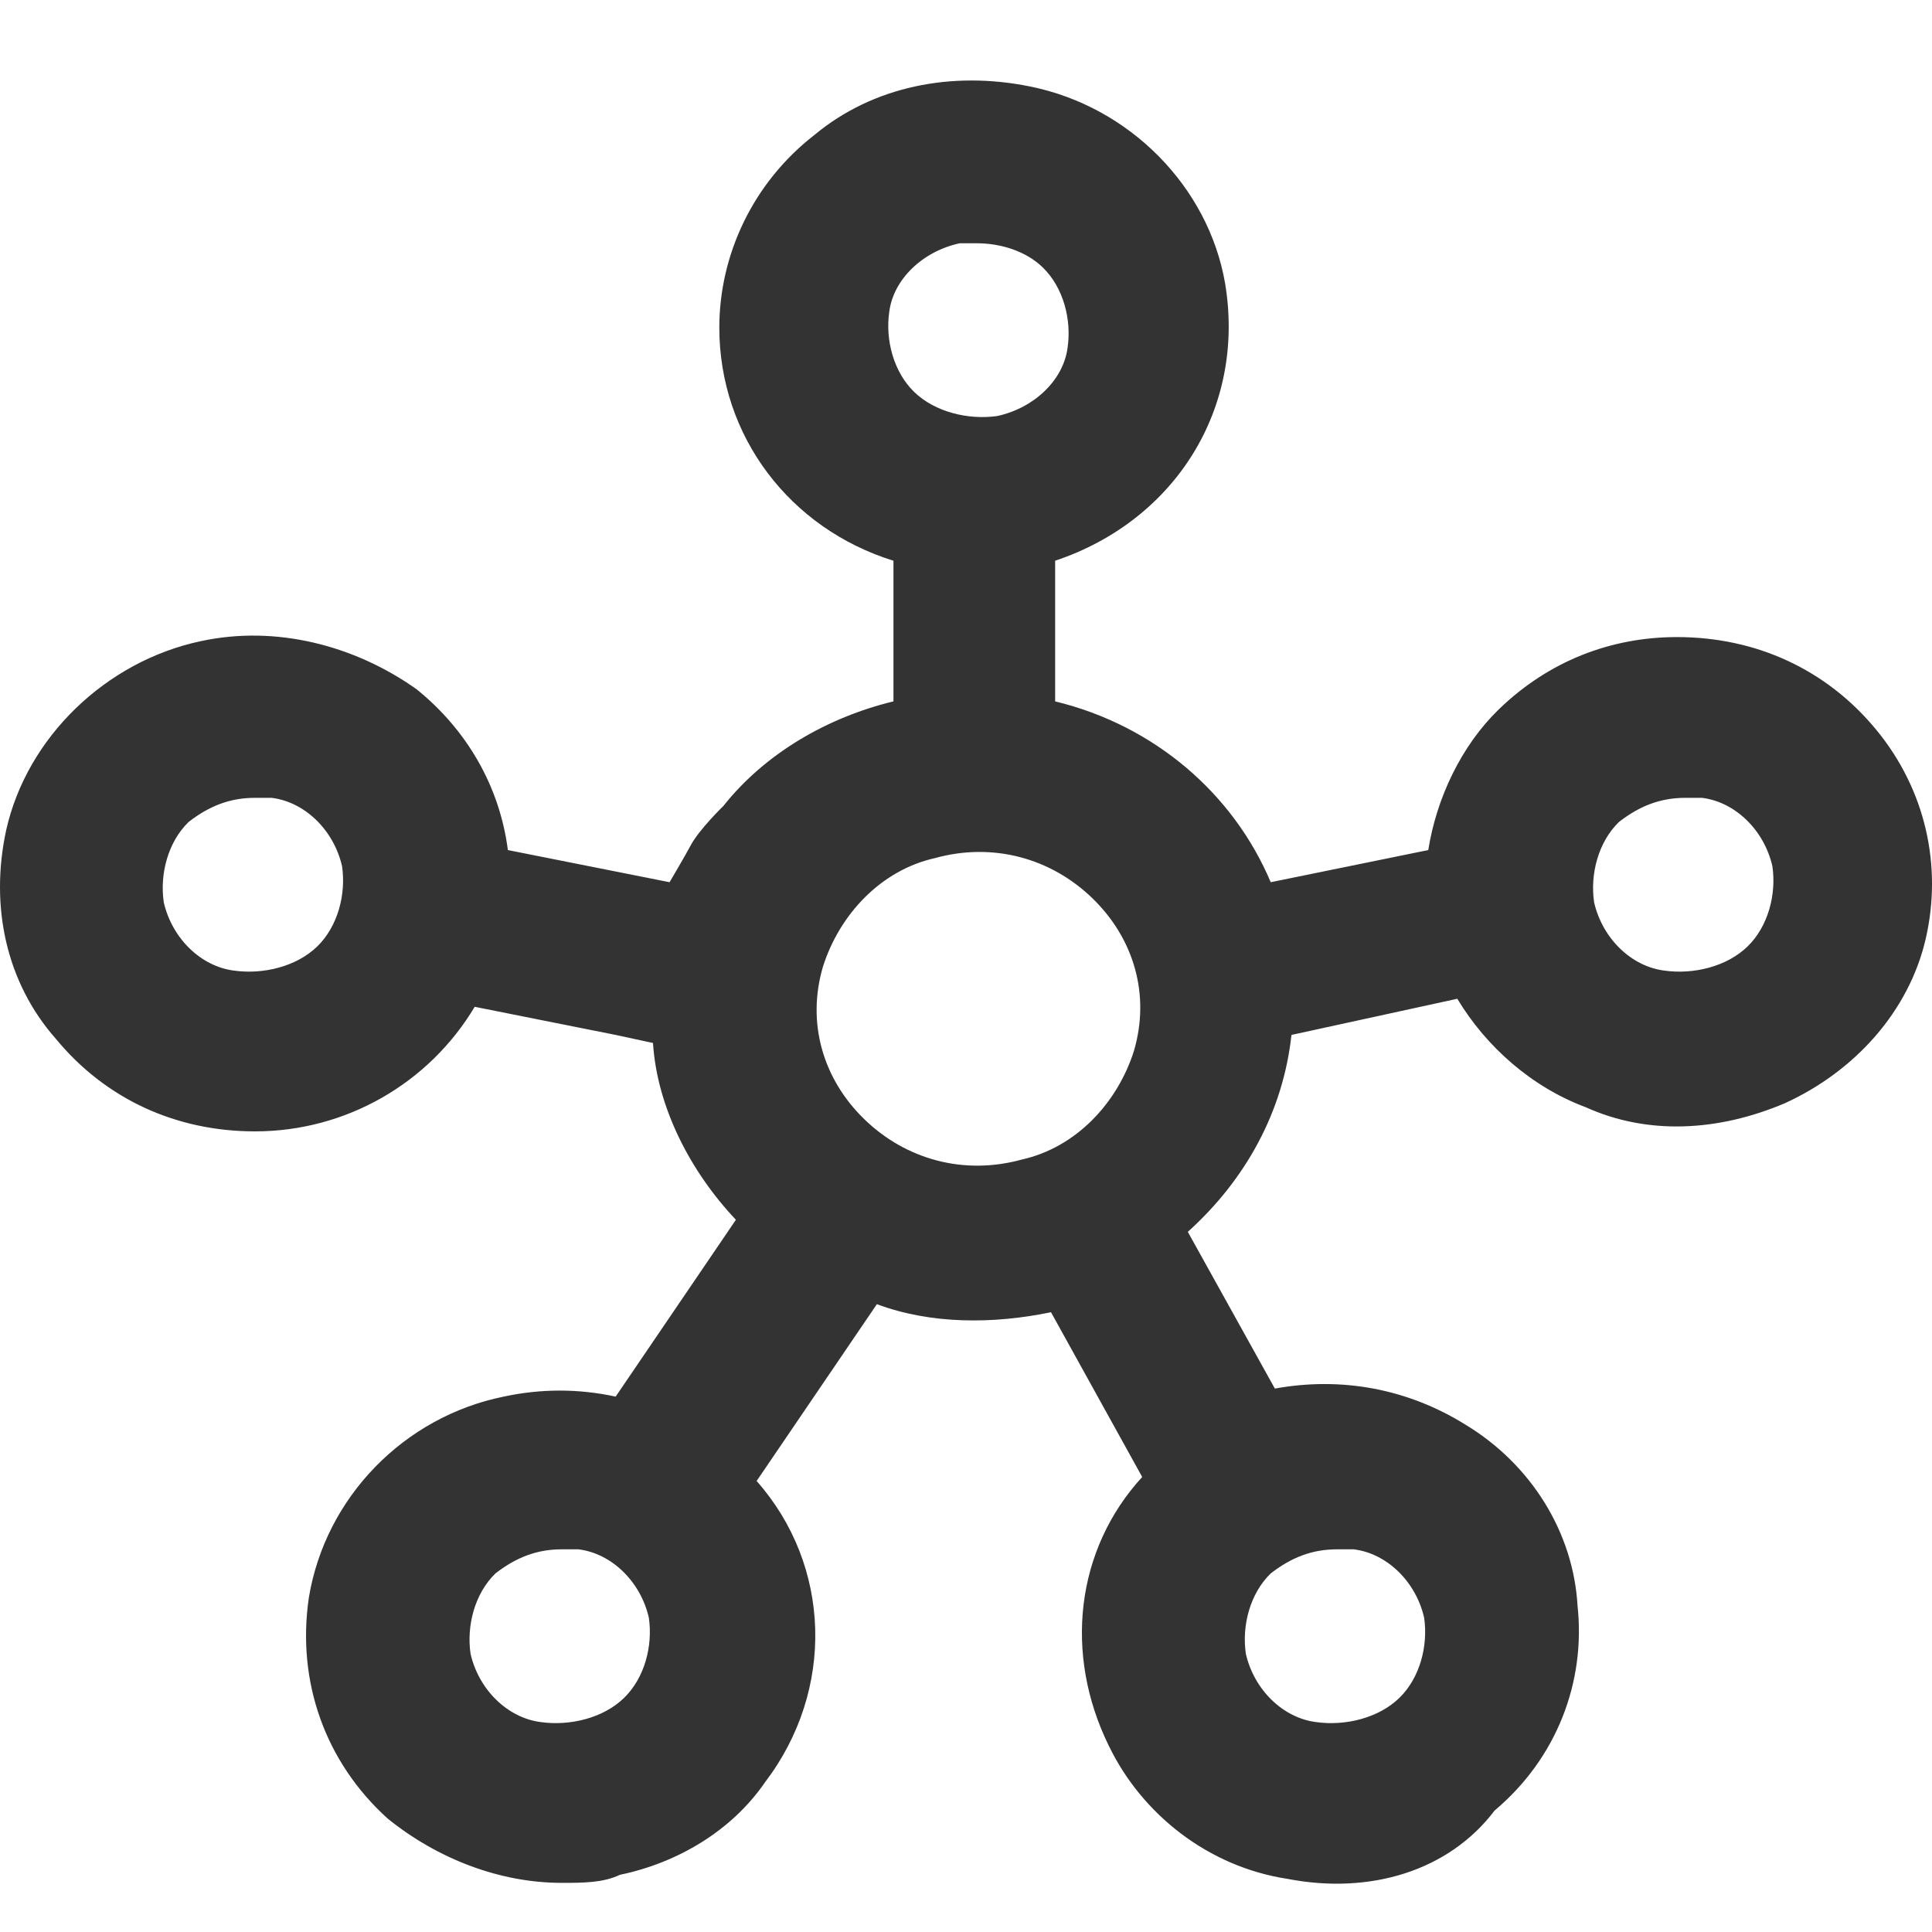 <svg width="120" height="120" viewBox="0 0 120 120" fill="none" xmlns="http://www.w3.org/2000/svg">
<mask id="mask0_4233_1015" style="mask-type:alpha" maskUnits="userSpaceOnUse" x="0" y="0" width="120" height="120">
<rect width="120" height="120" fill="#D9D9D9"/>
</mask>
<g mask="url(#mask0_4233_1015)">
</g>
<path d="M34.893 116.948C31.03 116.948 27.167 115.45 24.077 112.954C20.215 109.46 18.412 104.468 19.184 99.226C20.215 92.986 25.107 87.994 31.288 86.746C33.605 86.247 35.923 86.247 38.24 86.746L45.708 75.763C42.876 72.768 40.815 68.774 40.558 64.781L38.24 64.281L29.485 62.534C26.652 67.277 21.502 70.272 15.837 70.272C10.944 70.272 6.567 68.275 3.476 64.531C0.386 61.036 -0.644 56.294 0.386 51.551C1.674 45.81 6.567 41.068 12.489 39.82C17.125 38.822 22.017 40.07 25.88 42.815C28.97 45.311 31.03 48.806 31.545 52.799L41.588 54.796C41.588 54.796 42.618 53.049 42.876 52.55C43.391 51.551 44.936 50.054 44.936 50.054C47.511 46.809 51.373 44.562 55.494 43.564V34.828C49.056 32.831 44.678 27.09 44.678 20.351C44.678 15.858 46.738 11.365 50.601 8.37C54.206 5.374 59.099 4.376 63.991 5.374C70.172 6.622 75.064 11.614 76.094 17.605C77.382 25.343 73.004 32.332 65.537 34.828V43.564C71.717 45.062 76.609 49.305 78.927 54.796L88.712 52.799C89.228 49.555 90.772 46.31 93.09 44.063C96.18 41.068 100.043 39.57 104.163 39.57C109.056 39.57 113.433 41.567 116.524 45.311C119.614 49.055 120.644 53.798 119.614 58.291C118.584 62.784 115.236 66.528 110.858 68.525C106.738 70.272 102.361 70.521 98.498 68.774C95.15 67.526 92.318 65.03 90.515 62.035L80.215 64.281C79.7 69.024 77.382 73.267 73.777 76.512L79.184 86.247C83.305 85.498 87.425 86.247 91.03 88.493C95.15 90.989 97.725 95.232 97.983 99.725C98.498 104.468 96.695 109.21 92.833 112.455C90 116.199 85.107 117.697 79.957 116.698C75.064 115.95 70.944 112.705 68.884 108.461C66.052 102.721 66.824 96.231 70.944 91.738L65.279 81.504C61.674 82.253 57.811 82.253 54.464 81.005L46.996 91.987C51.631 97.229 51.888 104.967 47.511 110.708C45.451 113.703 42.103 115.7 38.498 116.449C37.468 116.948 36.18 116.948 34.893 116.948ZM34.893 96.231C33.348 96.231 32.06 96.73 30.773 97.728C29.485 98.977 28.97 100.973 29.227 102.721C29.742 104.967 31.545 106.714 33.605 106.964C35.408 107.213 37.468 106.714 38.755 105.466C40.043 104.218 40.558 102.221 40.3 100.474C39.785 98.228 37.983 96.48 35.923 96.231C35.665 96.231 35.15 96.231 34.893 96.231ZM83.047 96.231C81.502 96.231 80.215 96.73 78.927 97.728C77.639 98.977 77.124 100.973 77.382 102.721C77.897 104.967 79.7 106.714 81.76 106.964C83.562 107.213 85.622 106.714 86.91 105.466C88.197 104.218 88.712 102.221 88.455 100.474C87.94 98.228 86.137 96.48 84.077 96.231C83.82 96.231 83.305 96.231 83.047 96.231ZM58.069 53.299C54.721 54.047 52.146 56.793 51.116 60.038C50.086 63.532 51.116 67.027 53.691 69.523C56.266 72.019 59.871 73.017 63.476 72.019C66.824 71.27 69.399 68.525 70.429 65.28C71.459 61.785 70.429 58.291 67.854 55.795C65.279 53.299 61.674 52.3 58.069 53.299ZM104.678 49.555C103.133 49.555 101.845 50.054 100.558 51.052C99.27 52.3 98.755 54.297 99.013 56.044C99.528 58.291 101.33 60.038 103.391 60.288C105.193 60.537 107.253 60.038 108.541 58.79C109.828 57.542 110.343 55.545 110.086 53.798C109.571 51.551 107.768 49.804 105.708 49.555C105.451 49.555 105.193 49.555 104.678 49.555ZM15.837 49.555C14.292 49.555 13.004 50.054 11.717 51.052C10.429 52.3 9.914 54.297 10.172 56.044C10.687 58.291 12.489 60.038 14.549 60.288C16.352 60.537 18.412 60.038 19.7 58.79C20.987 57.542 21.502 55.545 21.245 53.798C20.73 51.551 18.927 49.804 16.867 49.555C16.609 49.555 16.352 49.555 15.837 49.555ZM60.644 15.109C60.386 15.109 59.871 15.109 59.614 15.109C57.296 15.608 55.494 17.355 55.236 19.352C54.978 21.1 55.494 23.096 56.781 24.344C58.069 25.593 60.129 26.092 61.931 25.842C64.249 25.343 66.052 23.596 66.309 21.599C66.567 19.852 66.052 17.855 64.764 16.607C63.734 15.608 62.189 15.109 60.644 15.109Z" fill="#333333"/>
</svg>
